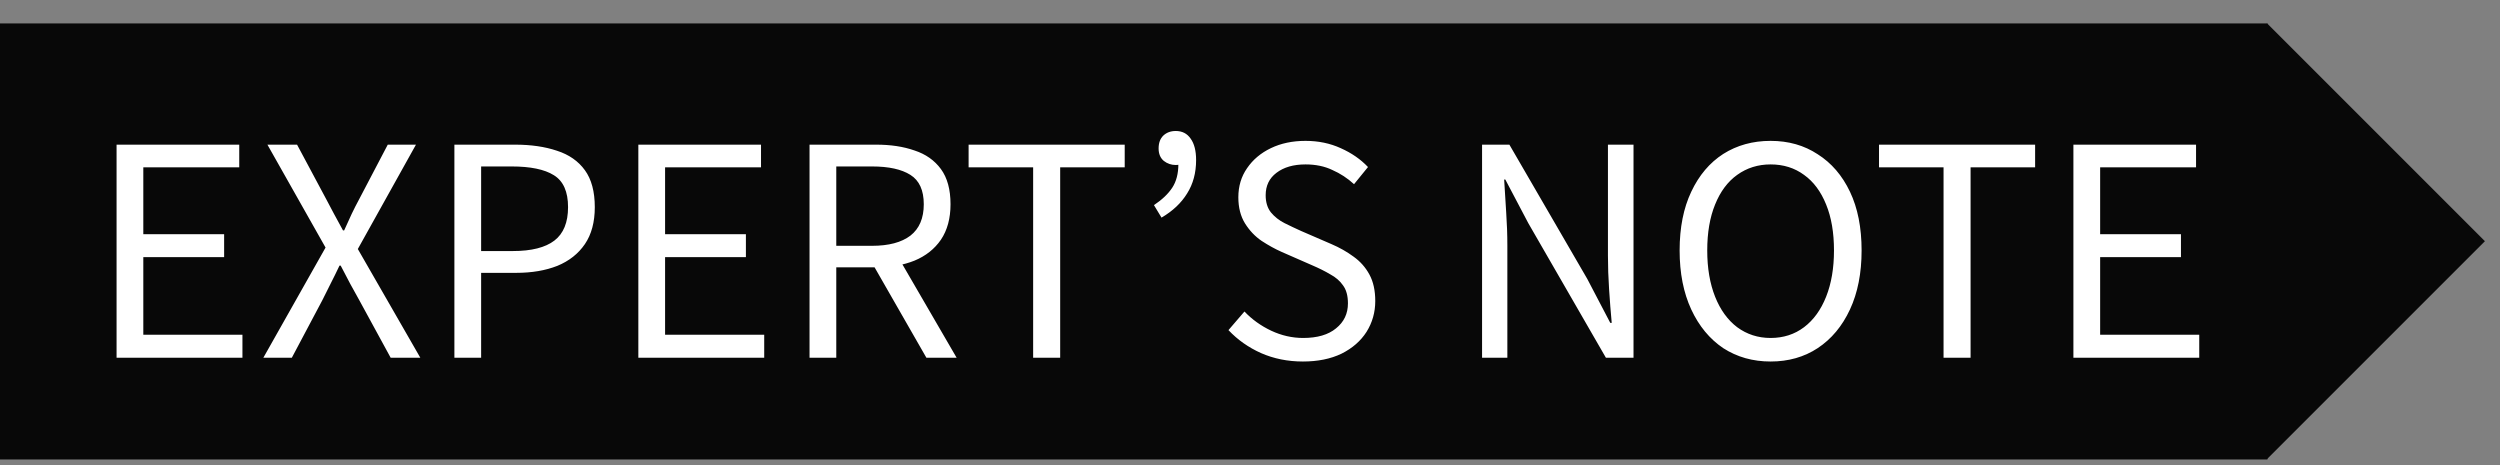 <svg width="86" height="16" viewBox="0 0 86 16" fill="none" xmlns="http://www.w3.org/2000/svg">
<rect x="0" y="0" width="86" height="16" fill="#808080" stroke="none"/>
<rect width="78" height="15" transform="translate(0 0.806)" fill="#080808"/>
<rect width="10.594" height="10.594" transform="translate(77.99 0.806) rotate(45)" fill="#080808"/>
<path d="M4.01 12.306V4.976H8.23V5.756H4.93V8.056H7.71V8.846H4.93V11.516H8.34V12.306H4.01ZM9.059 12.306L11.199 8.516L9.199 4.976H10.219L11.219 6.846C11.312 7.019 11.402 7.189 11.489 7.356C11.575 7.516 11.679 7.706 11.799 7.926H11.839C11.939 7.706 12.025 7.516 12.099 7.356C12.179 7.189 12.265 7.019 12.359 6.846L13.339 4.976H14.309L12.309 8.566L14.459 12.306H13.439L12.359 10.326C12.259 10.146 12.155 9.959 12.049 9.766C11.949 9.572 11.839 9.362 11.719 9.136H11.679C11.572 9.362 11.469 9.572 11.369 9.766C11.275 9.959 11.182 10.146 11.089 10.326L10.039 12.306H9.059ZM15.631 12.306V4.976H17.721C18.268 4.976 18.748 5.046 19.161 5.186C19.574 5.319 19.894 5.542 20.121 5.856C20.348 6.169 20.461 6.592 20.461 7.126C20.461 7.639 20.348 8.062 20.121 8.396C19.894 8.729 19.578 8.979 19.171 9.146C18.764 9.306 18.294 9.386 17.761 9.386H16.551V12.306H15.631ZM16.551 8.636H17.641C18.281 8.636 18.758 8.516 19.071 8.276C19.384 8.036 19.541 7.652 19.541 7.126C19.541 6.592 19.378 6.226 19.051 6.026C18.731 5.826 18.248 5.726 17.601 5.726H16.551V8.636ZM21.959 12.306V4.976H26.179V5.756H22.879V8.056H25.659V8.846H22.879V11.516H26.289V12.306H21.959ZM27.848 12.306V4.976H30.138C30.638 4.976 31.078 5.042 31.458 5.176C31.845 5.302 32.148 5.516 32.368 5.816C32.588 6.116 32.698 6.519 32.698 7.026C32.698 7.512 32.588 7.919 32.368 8.246C32.148 8.566 31.845 8.806 31.458 8.966C31.078 9.119 30.638 9.196 30.138 9.196H28.768V12.306H27.848ZM28.768 8.456H29.998C30.571 8.456 31.011 8.339 31.318 8.106C31.625 7.866 31.778 7.506 31.778 7.026C31.778 6.546 31.625 6.209 31.318 6.016C31.011 5.822 30.571 5.726 29.998 5.726H28.768V8.456ZM31.868 12.306L29.948 8.956L30.678 8.466L32.908 12.306H31.868ZM35.54 12.306V5.756H33.32V4.976H38.69V5.756H36.47V12.306H35.54ZM39.956 7.486L39.696 7.056C39.976 6.869 40.186 6.669 40.326 6.456C40.466 6.242 40.536 5.972 40.536 5.646L40.406 4.916L40.876 5.476C40.803 5.542 40.733 5.592 40.666 5.626C40.599 5.659 40.526 5.676 40.446 5.676C40.293 5.676 40.156 5.629 40.036 5.536C39.916 5.436 39.856 5.292 39.856 5.106C39.856 4.919 39.909 4.772 40.016 4.666C40.129 4.559 40.273 4.506 40.446 4.506C40.666 4.506 40.836 4.592 40.956 4.766C41.083 4.939 41.146 5.186 41.146 5.506C41.146 5.946 41.043 6.329 40.836 6.656C40.636 6.982 40.343 7.259 39.956 7.486ZM44.819 12.436C44.299 12.436 43.819 12.339 43.379 12.146C42.946 11.952 42.573 11.689 42.259 11.356L42.809 10.716C43.069 10.989 43.376 11.209 43.729 11.376C44.083 11.542 44.449 11.626 44.829 11.626C45.316 11.626 45.693 11.516 45.959 11.296C46.233 11.076 46.369 10.789 46.369 10.436C46.369 10.176 46.313 9.969 46.199 9.816C46.093 9.662 45.946 9.536 45.759 9.436C45.579 9.329 45.373 9.226 45.139 9.126L44.089 8.666C43.863 8.566 43.633 8.439 43.399 8.286C43.173 8.132 42.983 7.932 42.829 7.686C42.676 7.439 42.599 7.139 42.599 6.786C42.599 6.406 42.699 6.072 42.899 5.786C43.099 5.492 43.373 5.262 43.719 5.096C44.066 4.929 44.463 4.846 44.909 4.846C45.349 4.846 45.753 4.929 46.119 5.096C46.493 5.262 46.806 5.479 47.059 5.746L46.579 6.336C46.353 6.129 46.103 5.966 45.829 5.846C45.563 5.719 45.256 5.656 44.909 5.656C44.496 5.656 44.163 5.752 43.909 5.946C43.663 6.132 43.539 6.389 43.539 6.716C43.539 6.956 43.599 7.152 43.719 7.306C43.846 7.459 44.003 7.582 44.189 7.676C44.376 7.769 44.566 7.859 44.759 7.946L45.799 8.396C46.079 8.516 46.333 8.659 46.559 8.826C46.793 8.992 46.976 9.199 47.109 9.446C47.243 9.692 47.309 9.996 47.309 10.356C47.309 10.742 47.209 11.096 47.009 11.416C46.809 11.729 46.523 11.979 46.149 12.166C45.776 12.346 45.333 12.436 44.819 12.436ZM50.983 12.306V4.976H51.923L54.603 9.596L55.393 11.106H55.443C55.409 10.739 55.379 10.356 55.353 9.956C55.326 9.556 55.313 9.166 55.313 8.786V4.976H56.193V12.306H55.243L52.573 7.676L51.783 6.176H51.743C51.763 6.542 51.786 6.919 51.813 7.306C51.839 7.686 51.853 8.069 51.853 8.456V12.306H50.983ZM60.909 12.436C60.296 12.436 59.753 12.282 59.279 11.976C58.813 11.662 58.446 11.219 58.179 10.646C57.913 10.072 57.779 9.396 57.779 8.616C57.779 7.829 57.913 7.156 58.179 6.596C58.446 6.029 58.813 5.596 59.279 5.296C59.753 4.996 60.296 4.846 60.909 4.846C61.523 4.846 62.063 4.999 62.529 5.306C63.003 5.606 63.373 6.036 63.639 6.596C63.906 7.156 64.039 7.829 64.039 8.616C64.039 9.396 63.906 10.072 63.639 10.646C63.373 11.219 63.003 11.662 62.529 11.976C62.063 12.282 61.523 12.436 60.909 12.436ZM60.909 11.626C61.349 11.626 61.733 11.502 62.059 11.256C62.386 11.009 62.639 10.659 62.819 10.206C62.999 9.752 63.089 9.222 63.089 8.616C63.089 8.002 62.999 7.476 62.819 7.036C62.639 6.589 62.386 6.249 62.059 6.016C61.733 5.776 61.349 5.656 60.909 5.656C60.476 5.656 60.093 5.776 59.759 6.016C59.433 6.249 59.179 6.589 58.999 7.036C58.819 7.476 58.729 8.002 58.729 8.616C58.729 9.222 58.819 9.752 58.999 10.206C59.179 10.659 59.433 11.009 59.759 11.256C60.093 11.502 60.476 11.626 60.909 11.626ZM66.858 12.306V5.756H64.638V4.976H70.008V5.756H67.788V12.306H66.858ZM71.325 12.306V4.976H75.544V5.756H72.245V8.056H75.025V8.846H72.245V11.516H75.654V12.306H71.325Z" fill="white"/>
</svg>
